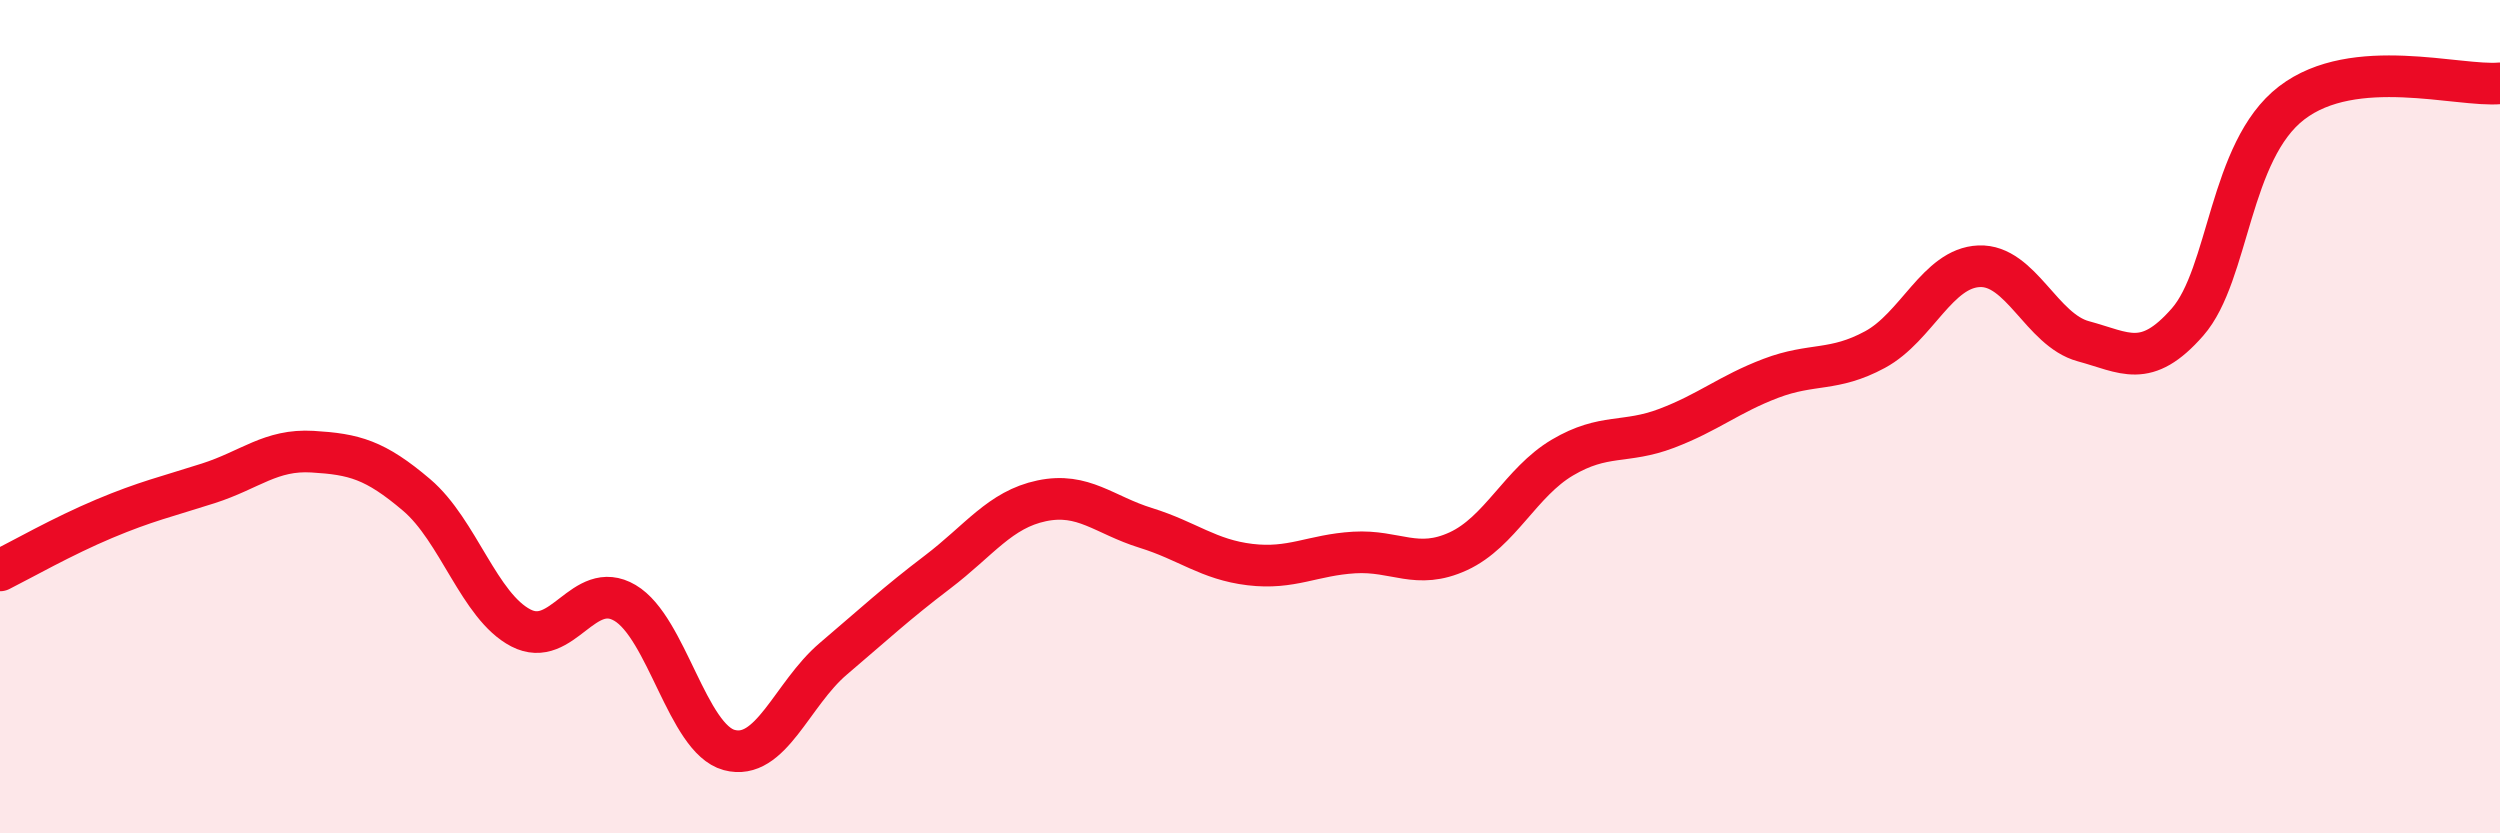 
    <svg width="60" height="20" viewBox="0 0 60 20" xmlns="http://www.w3.org/2000/svg">
      <path
        d="M 0,13.69 C 0.5,13.44 1.5,12.87 2.5,12.45 C 3.5,12.03 4,11.92 5,11.6 C 6,11.28 6.5,10.78 7.5,10.84 C 8.5,10.9 9,11.03 10,11.88 C 11,12.73 11.5,14.55 12.5,15.07 C 13.5,15.59 14,13.88 15,14.47 C 16,15.06 16.5,17.73 17.5,18 C 18.5,18.27 19,16.66 20,15.81 C 21,14.96 21.5,14.49 22.5,13.73 C 23.5,12.97 24,12.23 25,12.02 C 26,11.81 26.5,12.36 27.5,12.67 C 28.5,12.98 29,13.43 30,13.55 C 31,13.67 31.5,13.32 32.5,13.26 C 33.5,13.2 34,13.69 35,13.23 C 36,12.77 36.5,11.57 37.5,10.98 C 38.5,10.39 39,10.66 40,10.28 C 41,9.9 41.5,9.46 42.5,9.08 C 43.5,8.7 44,8.93 45,8.39 C 46,7.85 46.5,6.43 47.5,6.39 C 48.5,6.35 49,7.92 50,8.19 C 51,8.46 51.5,8.87 52.5,7.73 C 53.5,6.59 53.5,3.62 55,2.47 C 56.5,1.32 59,2.09 60,2L60 20L0 20Z"
        fill="#EB0A25"
        opacity="0.1"
        stroke-linecap="round"
        stroke-linejoin="round"
      />
      <path
        d="M 0,13.69 C 0.5,13.44 1.5,12.87 2.5,12.45 C 3.5,12.03 4,11.92 5,11.6 C 6,11.28 6.5,10.78 7.5,10.84 C 8.5,10.9 9,11.03 10,11.88 C 11,12.73 11.5,14.55 12.5,15.07 C 13.5,15.59 14,13.88 15,14.47 C 16,15.06 16.5,17.73 17.5,18 C 18.5,18.27 19,16.66 20,15.81 C 21,14.96 21.5,14.49 22.5,13.73 C 23.5,12.97 24,12.23 25,12.02 C 26,11.81 26.5,12.36 27.5,12.67 C 28.5,12.98 29,13.43 30,13.55 C 31,13.67 31.5,13.32 32.5,13.26 C 33.5,13.2 34,13.69 35,13.23 C 36,12.77 36.5,11.57 37.5,10.98 C 38.5,10.39 39,10.66 40,10.28 C 41,9.9 41.5,9.46 42.5,9.08 C 43.5,8.7 44,8.93 45,8.39 C 46,7.85 46.5,6.43 47.5,6.39 C 48.5,6.35 49,7.92 50,8.19 C 51,8.46 51.5,8.87 52.5,7.73 C 53.5,6.59 53.5,3.62 55,2.47 C 56.5,1.32 59,2.09 60,2"
        stroke="#EB0A25"
        stroke-width="1"
        fill="none"
        stroke-linecap="round"
        stroke-linejoin="round"
      />
    </svg>
  
